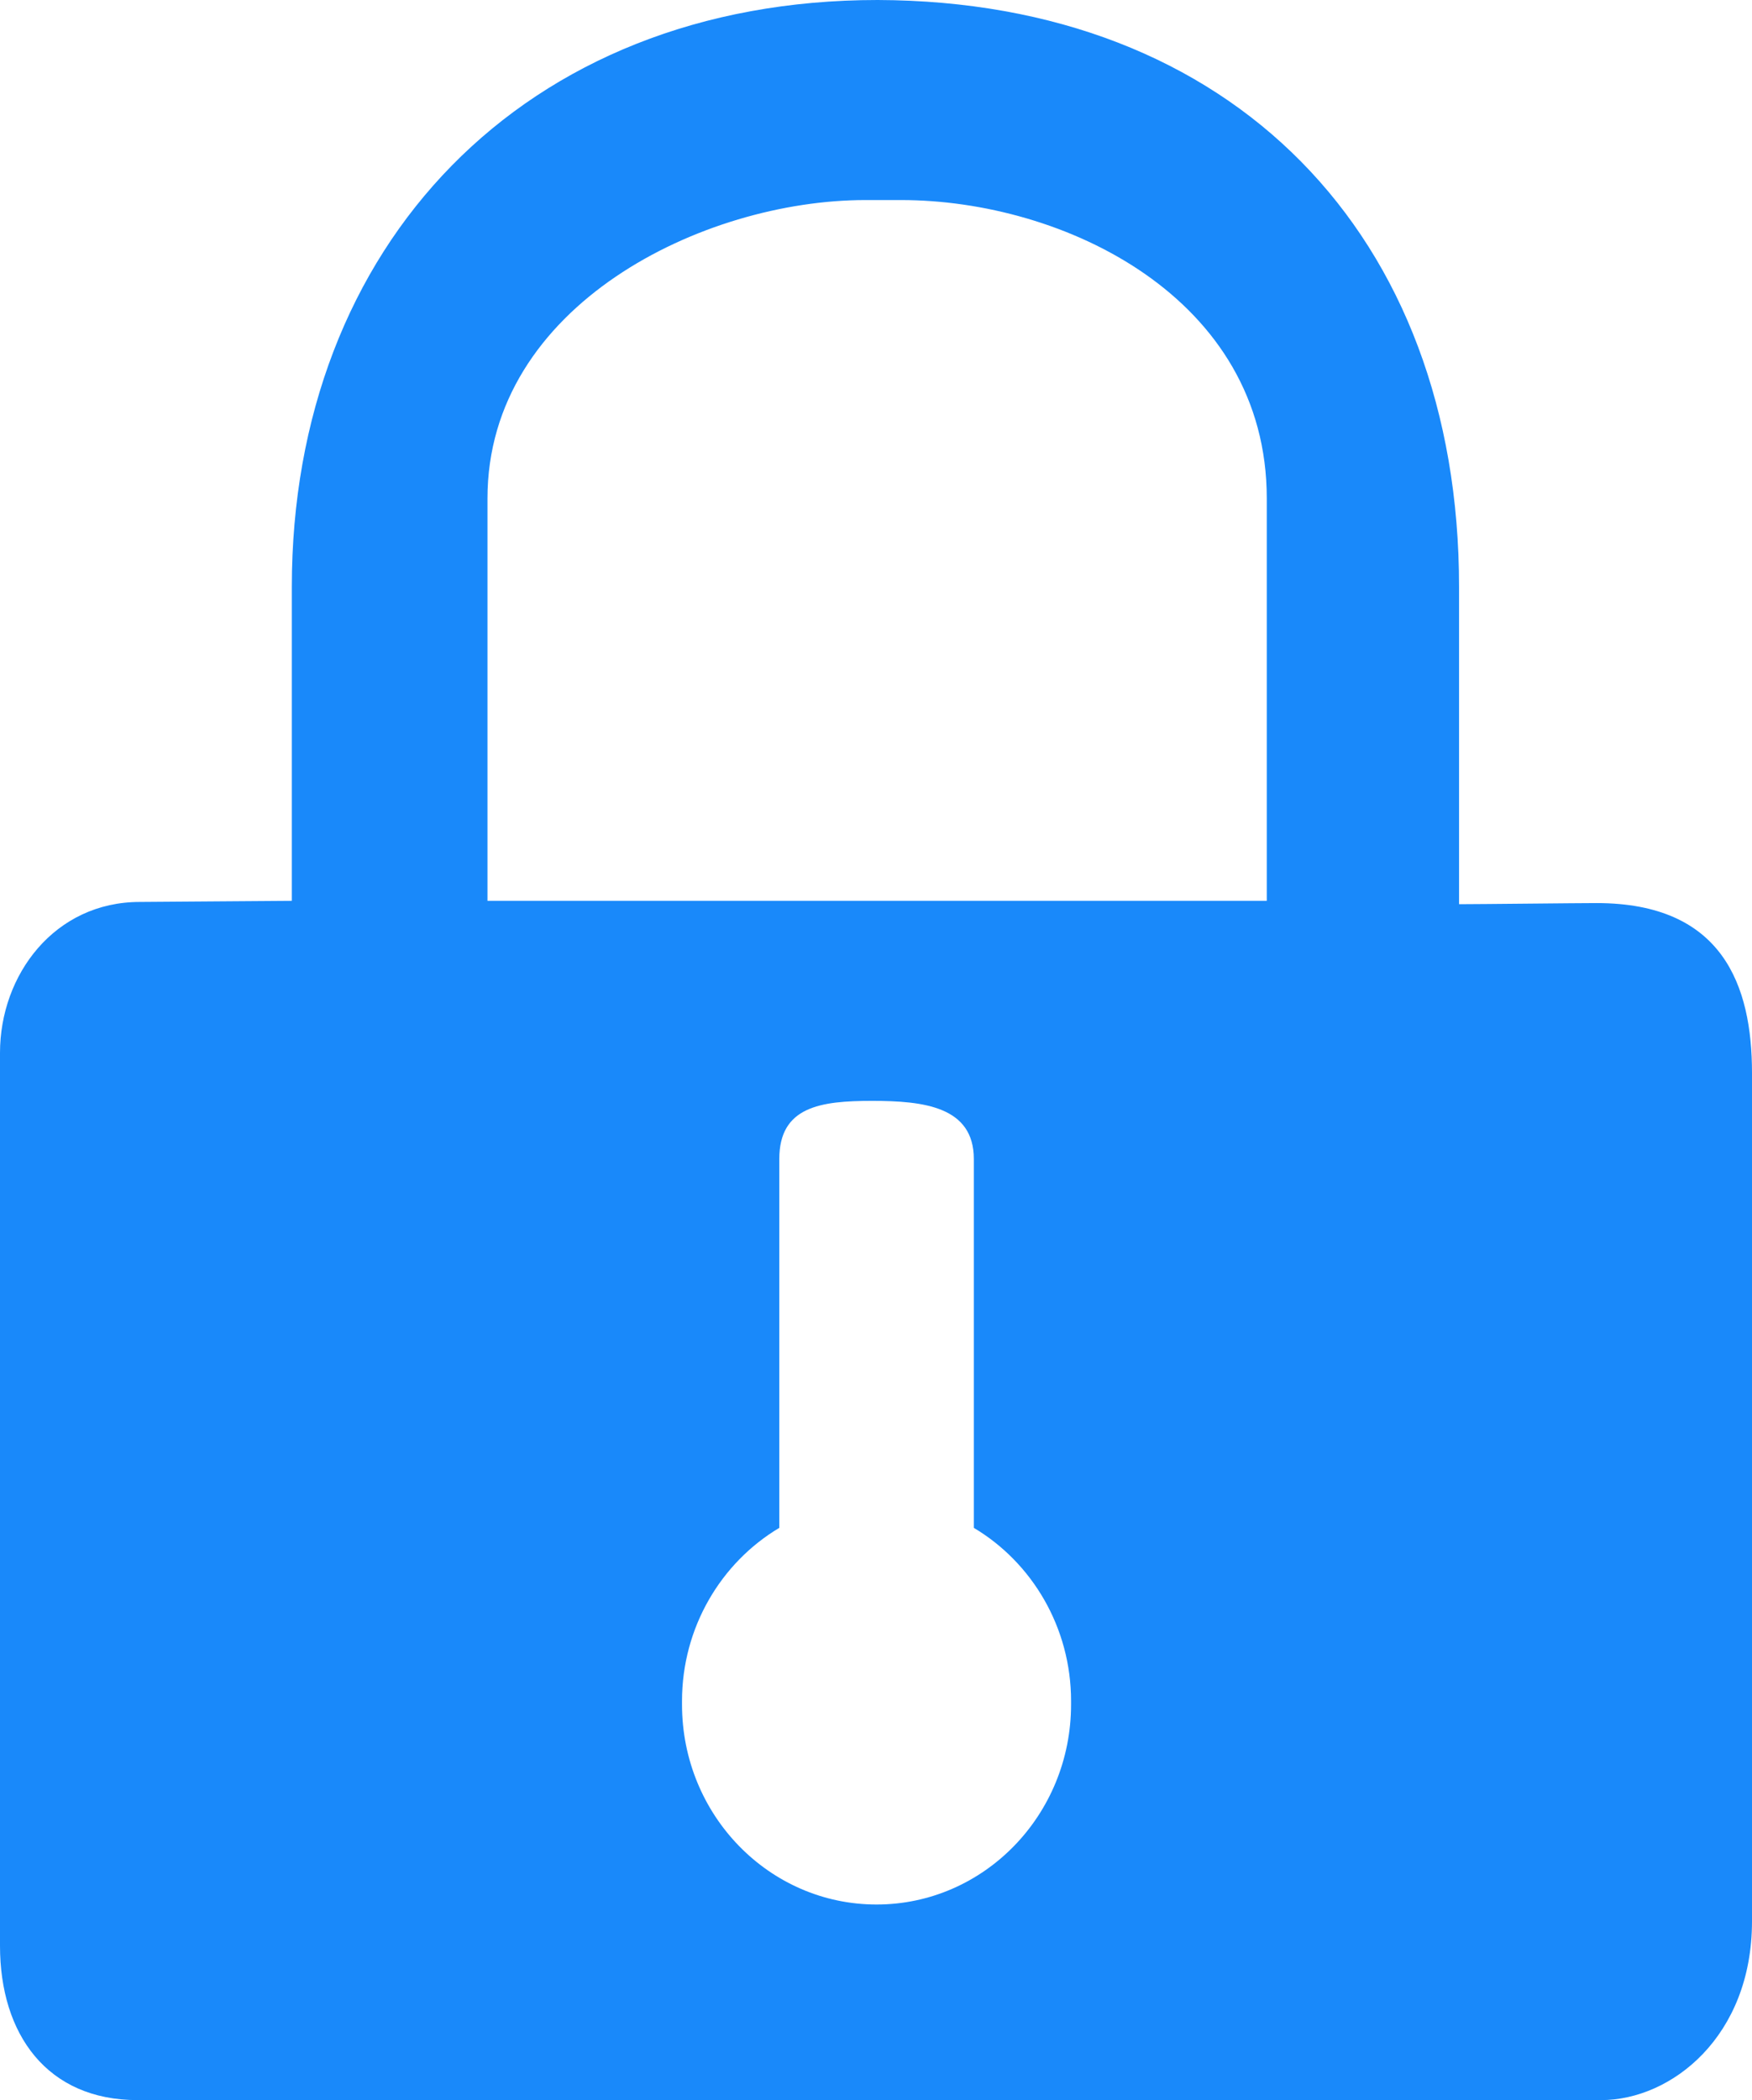 <svg xmlns="http://www.w3.org/2000/svg" xmlns:xlink="http://www.w3.org/1999/xlink" fill="none" version="1.1" width="32.666" height="39.136" viewBox="0 0 32.666 39.136"><g><path d="M29.768,16.829C29.434,16.829,27.558,16.85,27.204,16.85L27.204,10.935C27.204,4.374,22.972,0.021,16.364,0C9.756,0,5.441,4.582,5.441,10.935L5.441,16.787C5.211,16.787,2.814,16.808,2.606,16.808C1.021,16.808,0,18.162,0,19.62L0,36.261C0,37.907,0.876,39.136,2.564,39.136L29.851,39.136C31.165,39.136,32.666,37.949,32.666,35.803L32.666,19.995C32.666,18.37,32.124,16.829,29.768,16.829ZM19.97,31.763C19.97,33.825,18.344,35.491,16.343,35.491C14.342,35.491,12.716,33.825,12.716,31.763L12.716,31.7C12.716,30.326,13.446,29.117,14.53,28.472L14.53,21.599C14.53,20.62,15.301,20.515,16.26,20.515C17.219,20.515,18.157,20.62,18.157,21.599L18.157,28.472C19.241,29.117,19.97,30.326,19.97,31.7L19.97,31.763ZM23.619,16.787L9.089,16.787L9.089,9.289C9.089,5.686,13.112,3.728,16.135,3.728L16.802,3.728C19.825,3.728,23.619,5.54,23.619,9.289L23.619,16.787Z" fill="#1989FA" fill-opacity="1" style="mix-blend-mode:passthrough"/></g></svg>